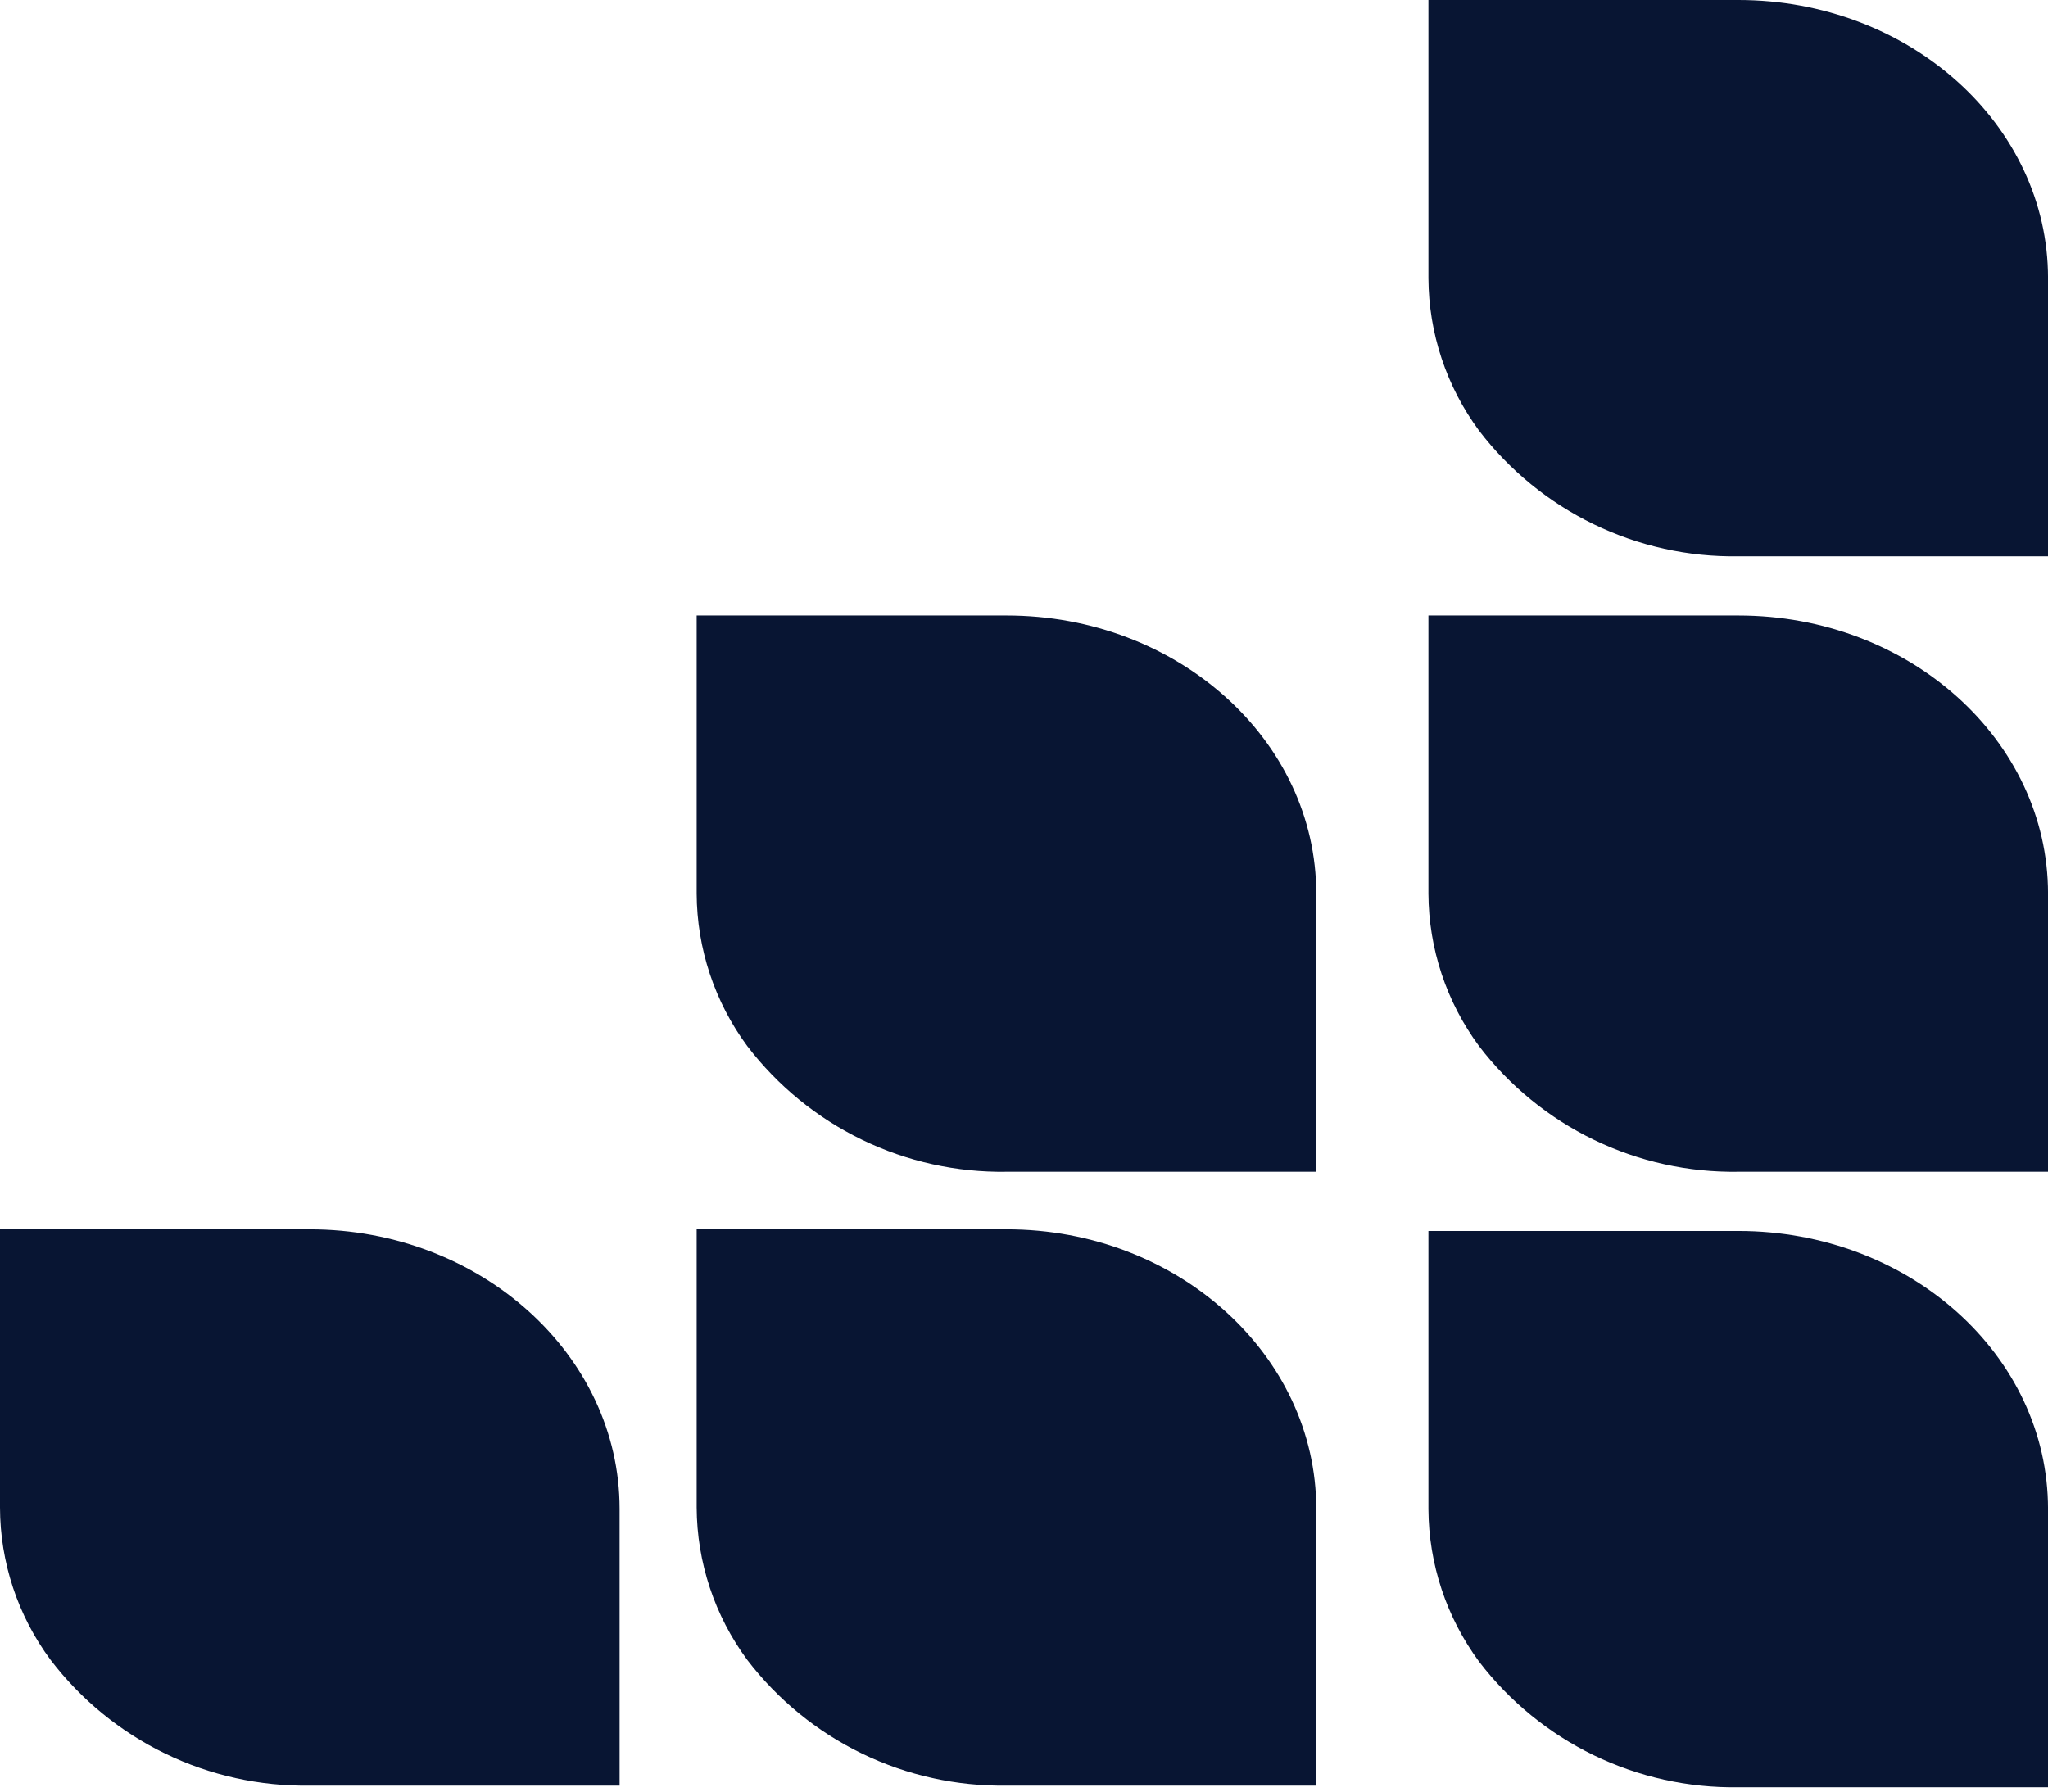 <?xml version="1.0" encoding="utf-8"?>
<svg xmlns="http://www.w3.org/2000/svg" fill="none" height="100%" overflow="visible" preserveAspectRatio="none" style="display: block;" viewBox="0 0 240 210" width="100%">
<g id="Frame 52">
<path clip-rule="evenodd" d="M36.285 144.092H-7.62939e-06V176.695C0.011 183.133 2.09 189.398 5.931 194.566C9.485 199.225 14.083 202.985 19.355 205.543C24.627 208.102 30.426 209.387 36.285 209.297H72.609V176.85C72.609 158.862 56.366 144.092 36.285 144.092Z" fill="#081533" fill-rule="evenodd" id="Vector"/>
<path clip-rule="evenodd" d="M117.964 144.092H81.64V176.695C81.67 183.13 83.748 189.389 87.572 194.566C91.134 199.226 95.739 202.986 101.017 205.544C106.295 208.102 112.099 209.387 117.964 209.297H154.249V176.85C154.249 158.862 138.006 144.092 117.964 144.092Z" fill="#081533" fill-rule="evenodd" id="Vector_2"/>
<path clip-rule="evenodd" d="M117.964 72.143H81.64V104.745C81.67 111.181 83.748 117.44 87.572 122.616C91.134 127.276 95.739 131.036 101.017 133.595C106.295 136.153 112.099 137.438 117.964 137.347H154.249V104.745C154.249 86.758 138.006 72.143 117.964 72.143Z" fill="#081533" fill-rule="evenodd" id="Vector_3"/>
<path clip-rule="evenodd" d="M203.718 144.286H167.394V176.888C167.429 183.323 169.506 189.581 173.325 194.76C176.887 199.419 181.492 203.179 186.771 205.738C192.049 208.296 197.853 209.581 203.718 209.491H240.003V176.888C240.003 158.862 223.76 144.286 203.718 144.286Z" fill="#081533" fill-rule="evenodd" id="Vector_4"/>
<path clip-rule="evenodd" d="M203.718 72.143H167.394V104.745C167.424 111.181 169.501 117.44 173.325 122.616C176.887 127.276 181.492 131.036 186.771 133.595C192.049 136.153 197.853 137.438 203.718 137.347H240.003V104.745C240.003 86.758 223.76 72.143 203.718 72.143Z" fill="#081533" fill-rule="evenodd" id="Vector_5"/>
<path clip-rule="evenodd" d="M203.718 1.91489e-05H167.394V32.602C167.424 39.038 169.501 45.297 173.325 50.473C176.887 55.133 181.492 58.893 186.771 61.451C192.049 64.01 197.853 65.295 203.718 65.204H240.003V32.602C240.003 14.615 223.76 1.91489e-05 203.718 1.91489e-05Z" fill="#081533" fill-rule="evenodd" id="Vector_6"/>
</g>
</svg>